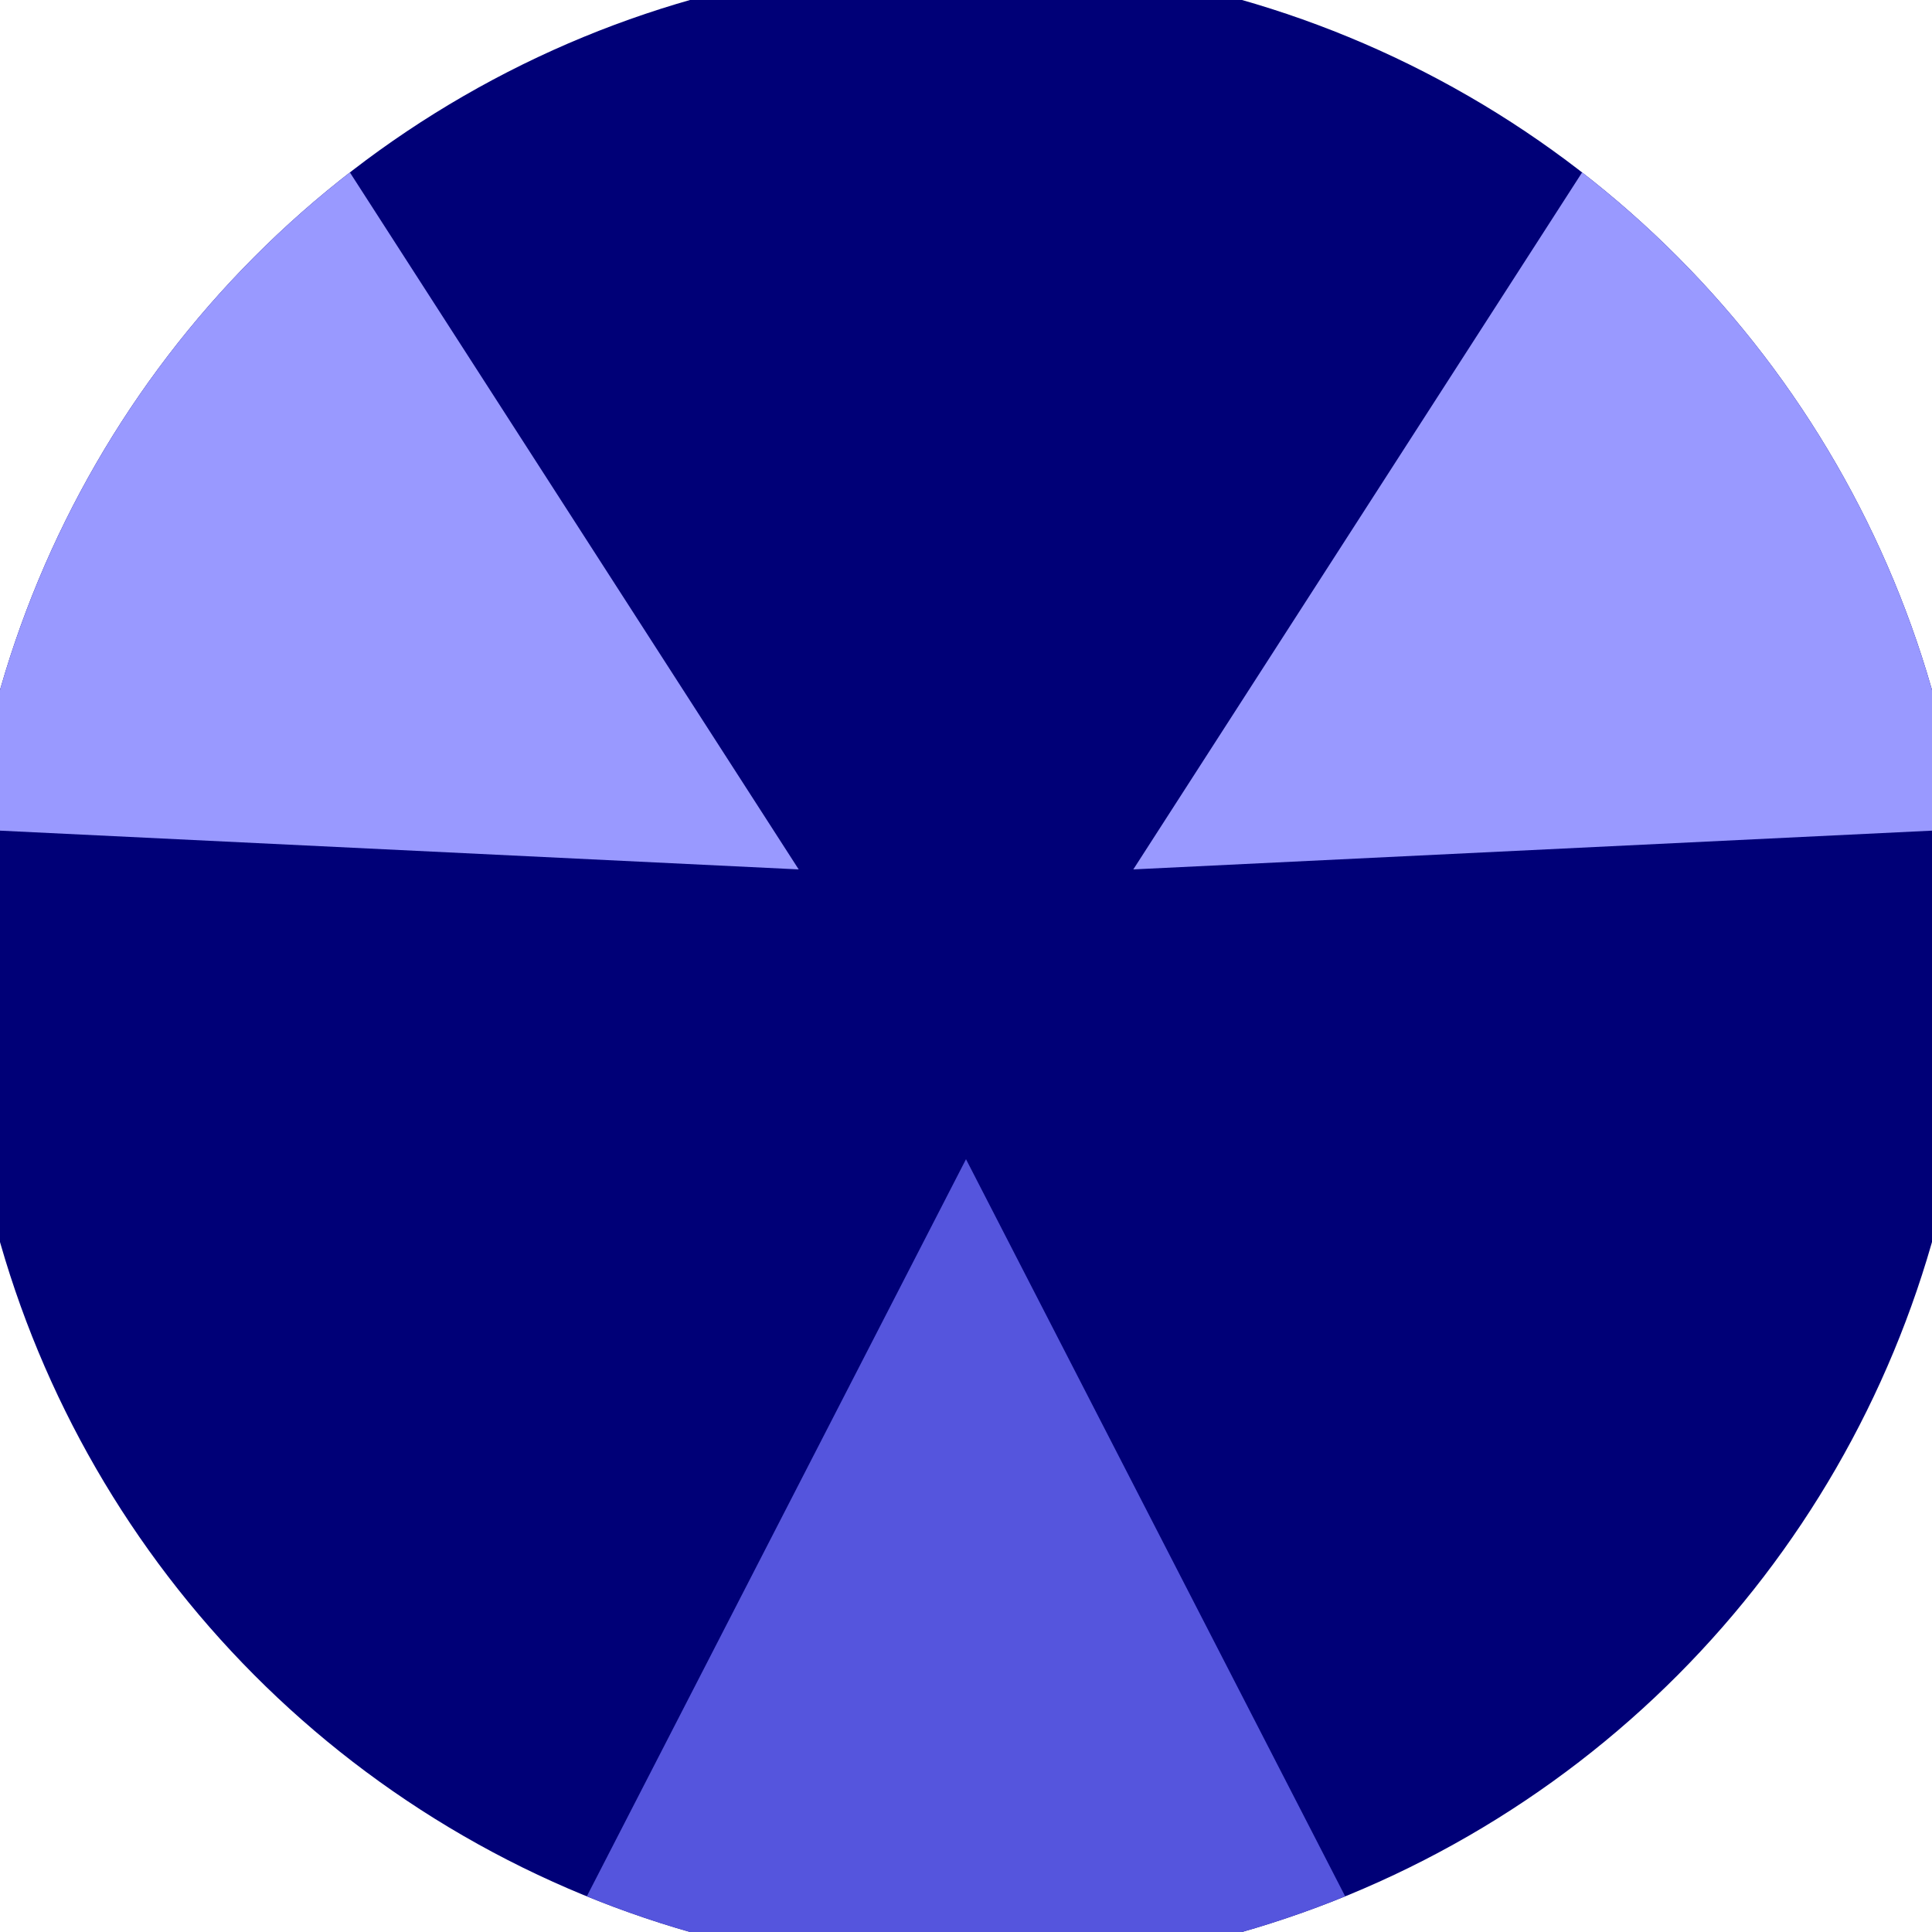 <svg xmlns="http://www.w3.org/2000/svg" width="128" height="128" viewBox="0 0 100 100" shape-rendering="geometricPrecision">
                            <defs>
                                <clipPath id="clip">
                                    <circle cx="50" cy="50" r="52" />
                                    <!--<rect x="0" y="0" width="100" height="100"/>-->
                                </clipPath>
                            </defs>
                            <g transform="rotate(180 50 50)">
                            <rect x="0" y="0" width="100" height="100" fill="#000077" clip-path="url(#clip)"/><path d="M 91.628 -40.924
                            L 8.372 -40.924
                            L 50 40 Z" fill="#5555dd" clip-path="url(#clip)"/><path d="M 107.928 131.513
                            L 149.556 59.411
                            L 58.66 55 ZM -49.556 59.411
                            L -7.928 131.513
                            L 41.34 55 Z" fill="#9999ff" clip-path="url(#clip)"/></g></svg>